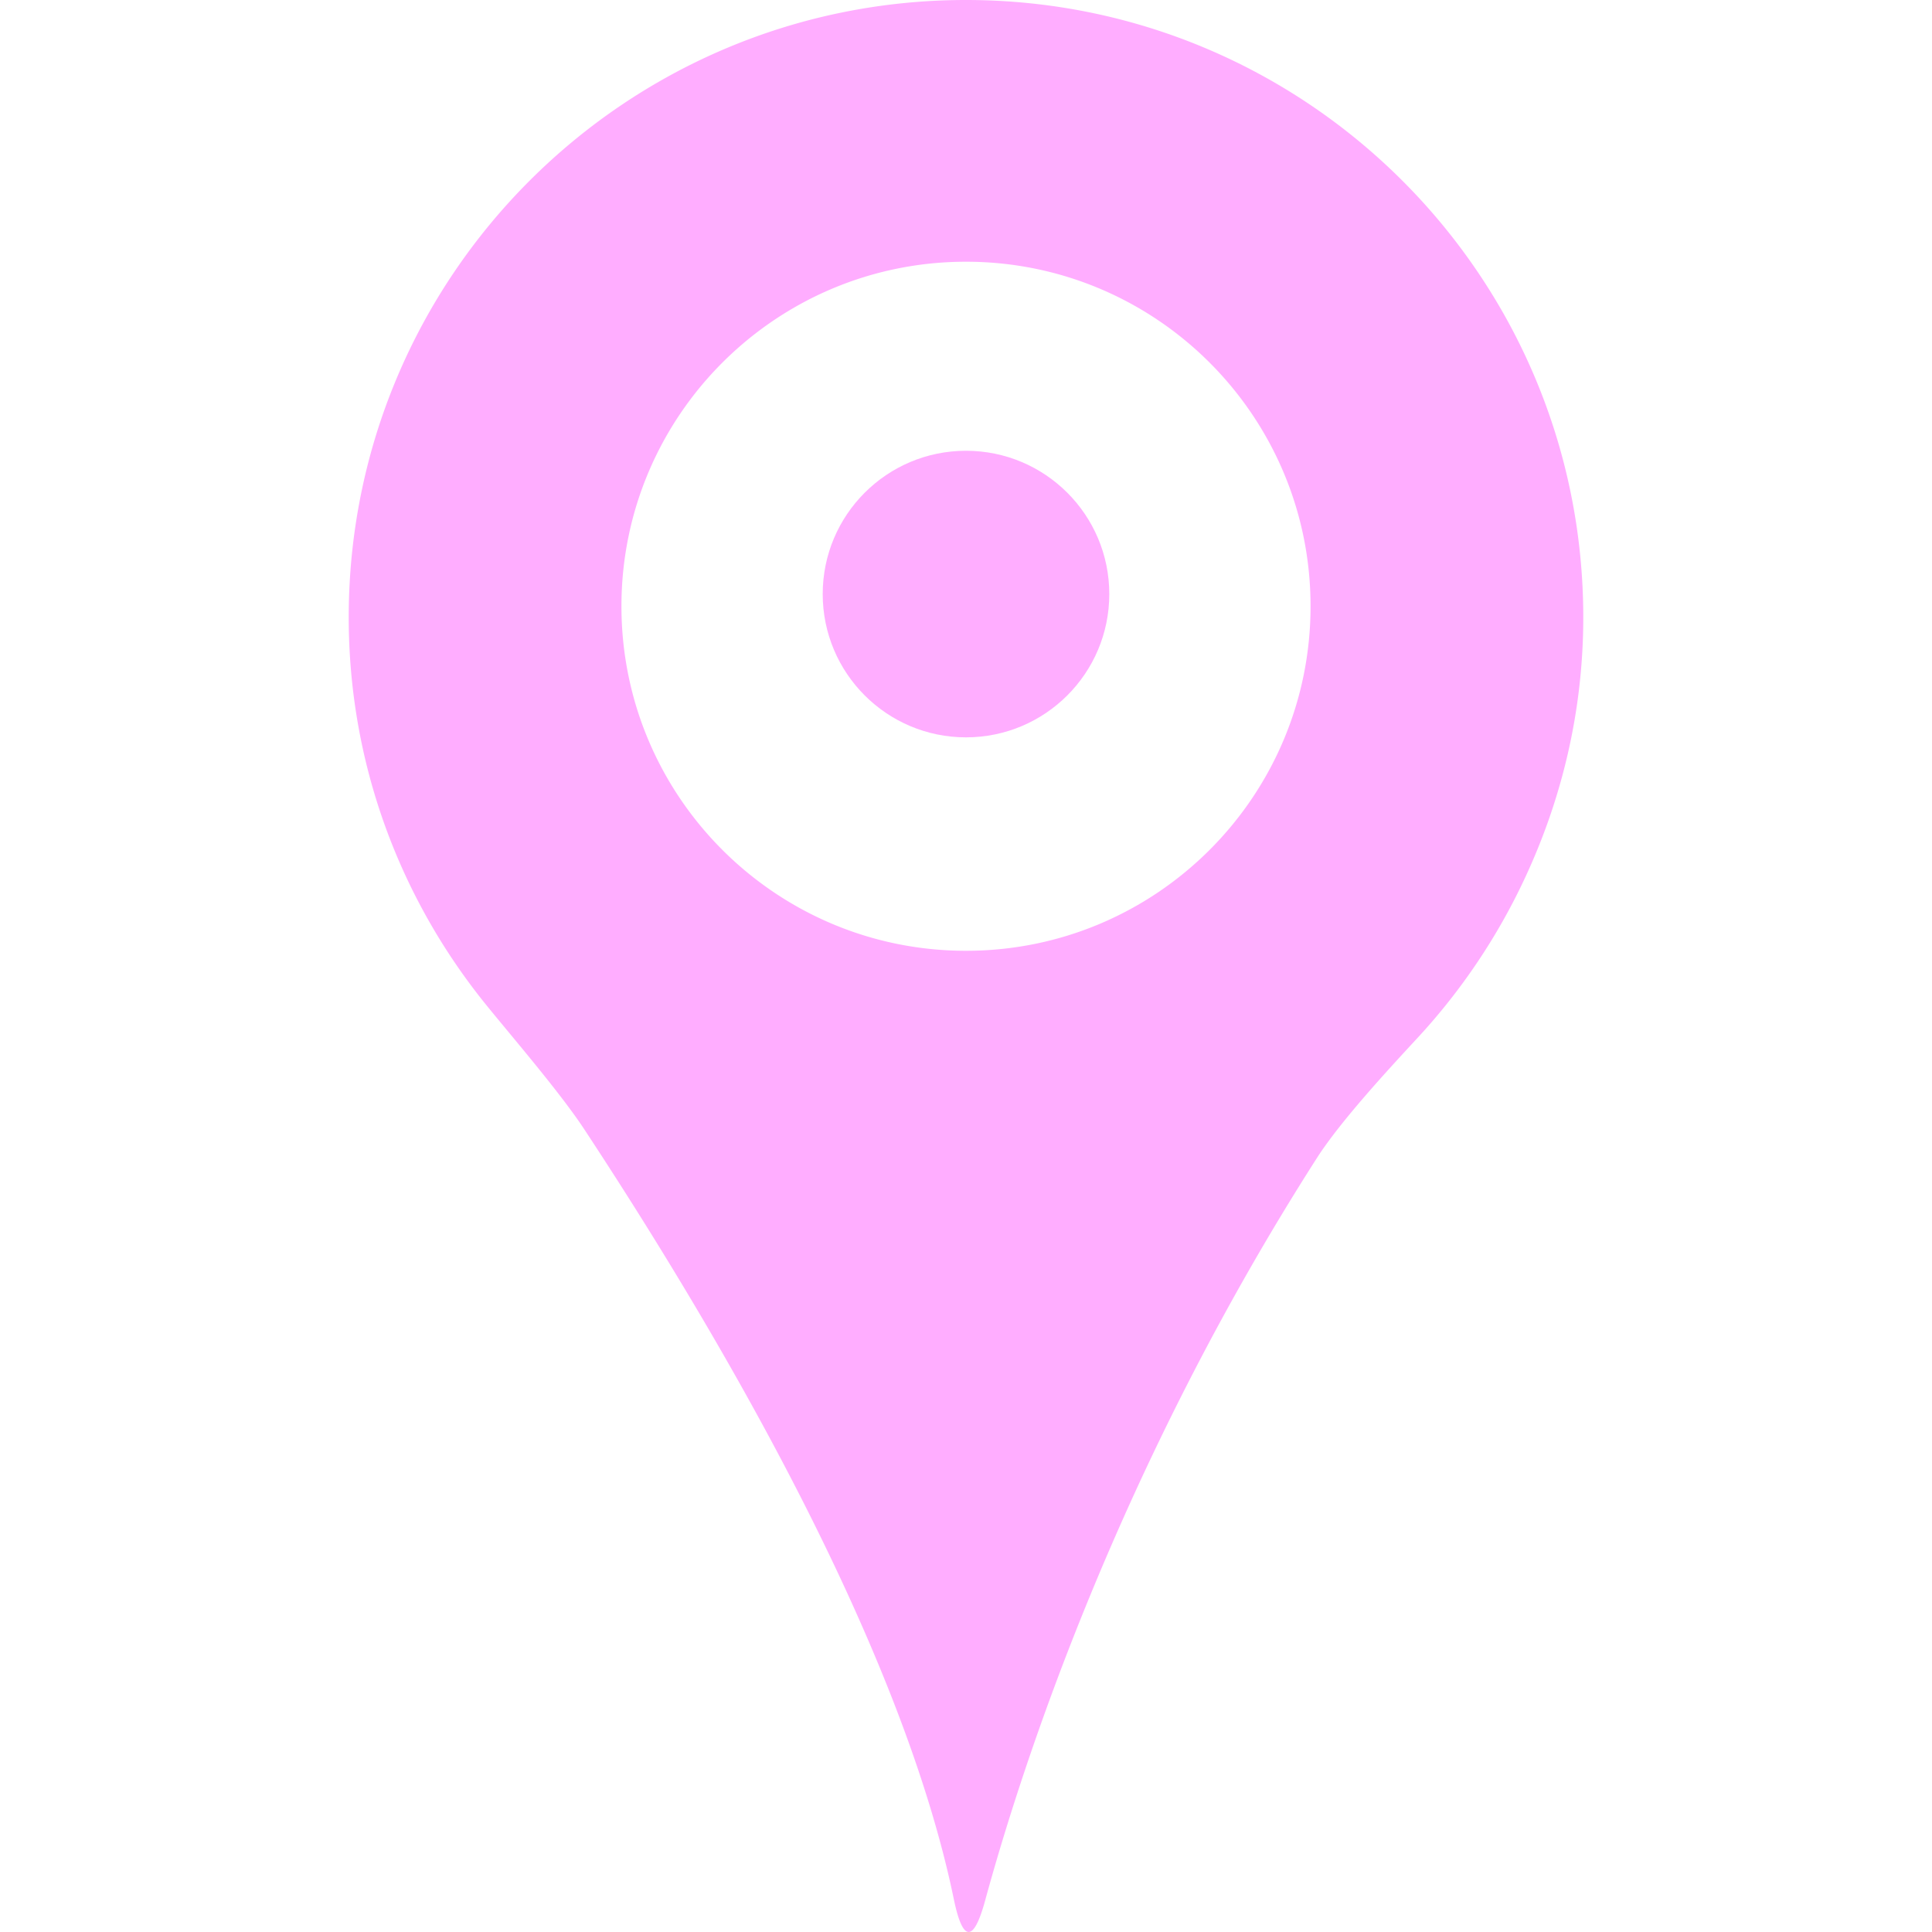<svg xmlns="http://www.w3.org/2000/svg" viewBox="0 0 293.334 293.334">
    <g fill="#FFADFF">
        <path
            d="M146.667 0C94.903 0 52.946 41.957 52.946 93.721c0 22.322 7.849 42.789 20.891 58.878 4.204 5.178 11.237 13.331 14.903 18.906 21.109 32.069 48.19 78.643 56.082 116.864 1.354 6.527 2.986 6.641 4.743.212 5.629-20.609 20.228-65.639 50.377-112.757 3.595-5.619 10.884-13.483 15.409-18.379a94.561 94.561 0 0016.154-24.084c5.651-12.086 8.882-25.466 8.882-39.629C240.387 41.962 198.43 0 146.667 0zm0 144.358c-28.892 0-52.313-23.421-52.313-52.313 0-28.887 23.421-52.307 52.313-52.307s52.313 23.421 52.313 52.307c0 28.893-23.421 52.313-52.313 52.313z" />
        <circle cx="146.667" cy="90.196" r="21.756" />
    </g>
</svg>
